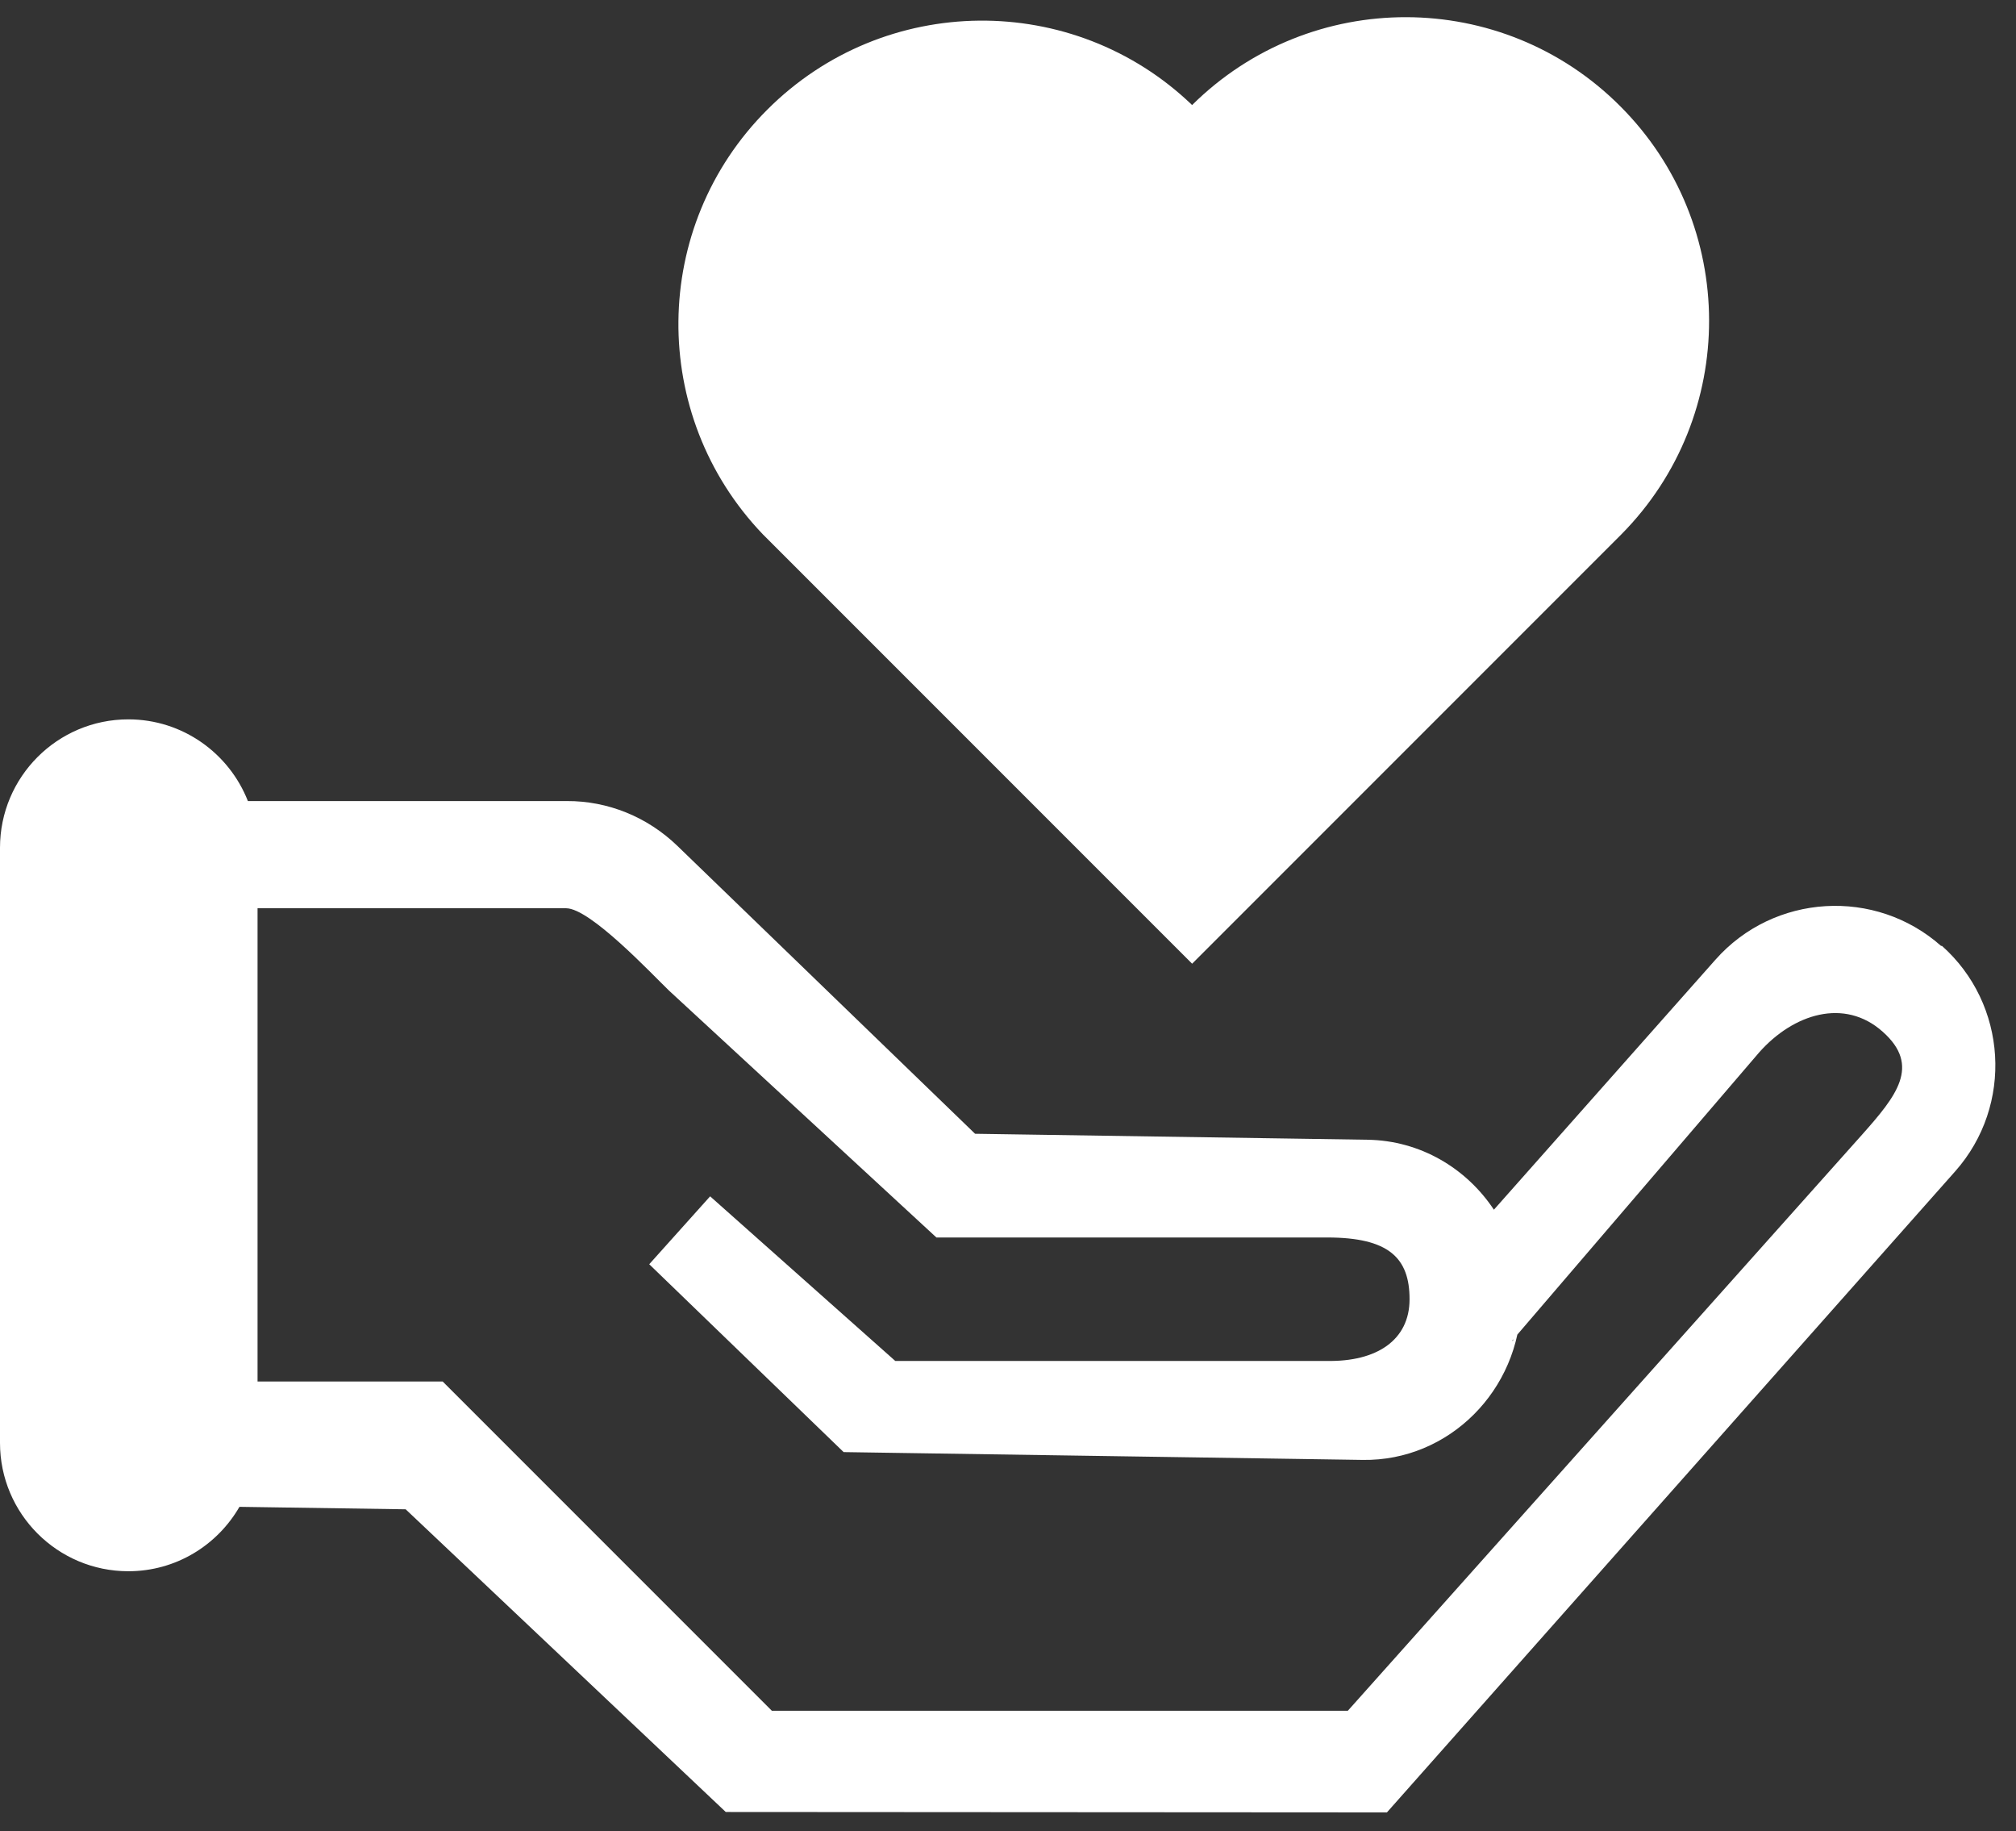 <?xml version="1.0" encoding="UTF-8"?>
<svg width="98px" height="89px" viewBox="0 0 98 89" version="1.1" xmlns="http://www.w3.org/2000/svg" xmlns:xlink="http://www.w3.org/1999/xlink">
  <rect x="0" y="0" width="98" height="89" fill="#333333" stroke="none"/>
  <title>Donate</title>
  <g id="Page-1" stroke="none" stroke-width="1" fill="none" fill-rule="evenodd">
    <g id="Donate" transform="translate(0, 0.835)" fill="#fff" fill-rule="nonzero">
      <path d="M94.37,45.145 C91.16,42.295 86.23,42.595 83.39,45.805 L72.62,57.955 C71.28,55.935 69.04,54.595 66.48,54.555 L47.4,54.265 L32.93,40.275 C31.47,38.865 29.55,38.085 27.55,38.095 L12.05,38.095 C11.14,35.775 8.88,34.125 6.24,34.125 C2.79,34.125 0,36.925 0,40.365 L0,69.285 C0,72.735 2.8,75.525 6.24,75.525 C8.55,75.525 10.56,74.265 11.64,72.395 L19.72,72.515 L35.28,87.225 L67.42,87.245 L95.04,56.095 C97.89,52.885 97.59,47.955 94.38,45.115 L94.38,45.145 L94.37,45.145 Z M65.52,82.305 L37.52,82.305 L21.52,66.305 L12.52,66.305 L12.52,43.305 L27.52,43.305 C28.69,43.305 31.67,46.485 32.52,47.305 L45.52,59.305 L64.52,59.305 C67.52,59.305 68.52,60.305 68.52,62.305 C68.52,64.305 66.91,65.345 64.52,65.305 L43.52,65.305 L34.52,57.305 L31.56,60.605 L41.01,69.735 L66.25,70.115 C70.43,70.175 73.88,66.735 73.94,62.445 C73.94,62.095 73.56,64.635 73.52,64.305 L85.52,50.305 C87.18,48.435 89.66,47.645 91.52,49.305 C93.39,50.965 92.18,52.435 90.52,54.305" id="Shape"></path>
      <path d="M37.304,4.489 C42.991,-1.197 52.176,-1.274 57.95,4.27 C63.713,-1.438 73.019,-1.427 78.76,4.325 C84.501,10.066 84.523,19.372 78.815,25.135 C78.815,25.135 57.95,46 57.95,46 L37.085,25.135 C31.541,19.35 31.607,10.175 37.304,4.489 Z" id="Path"></path>
    </g>
  </g>
</svg>